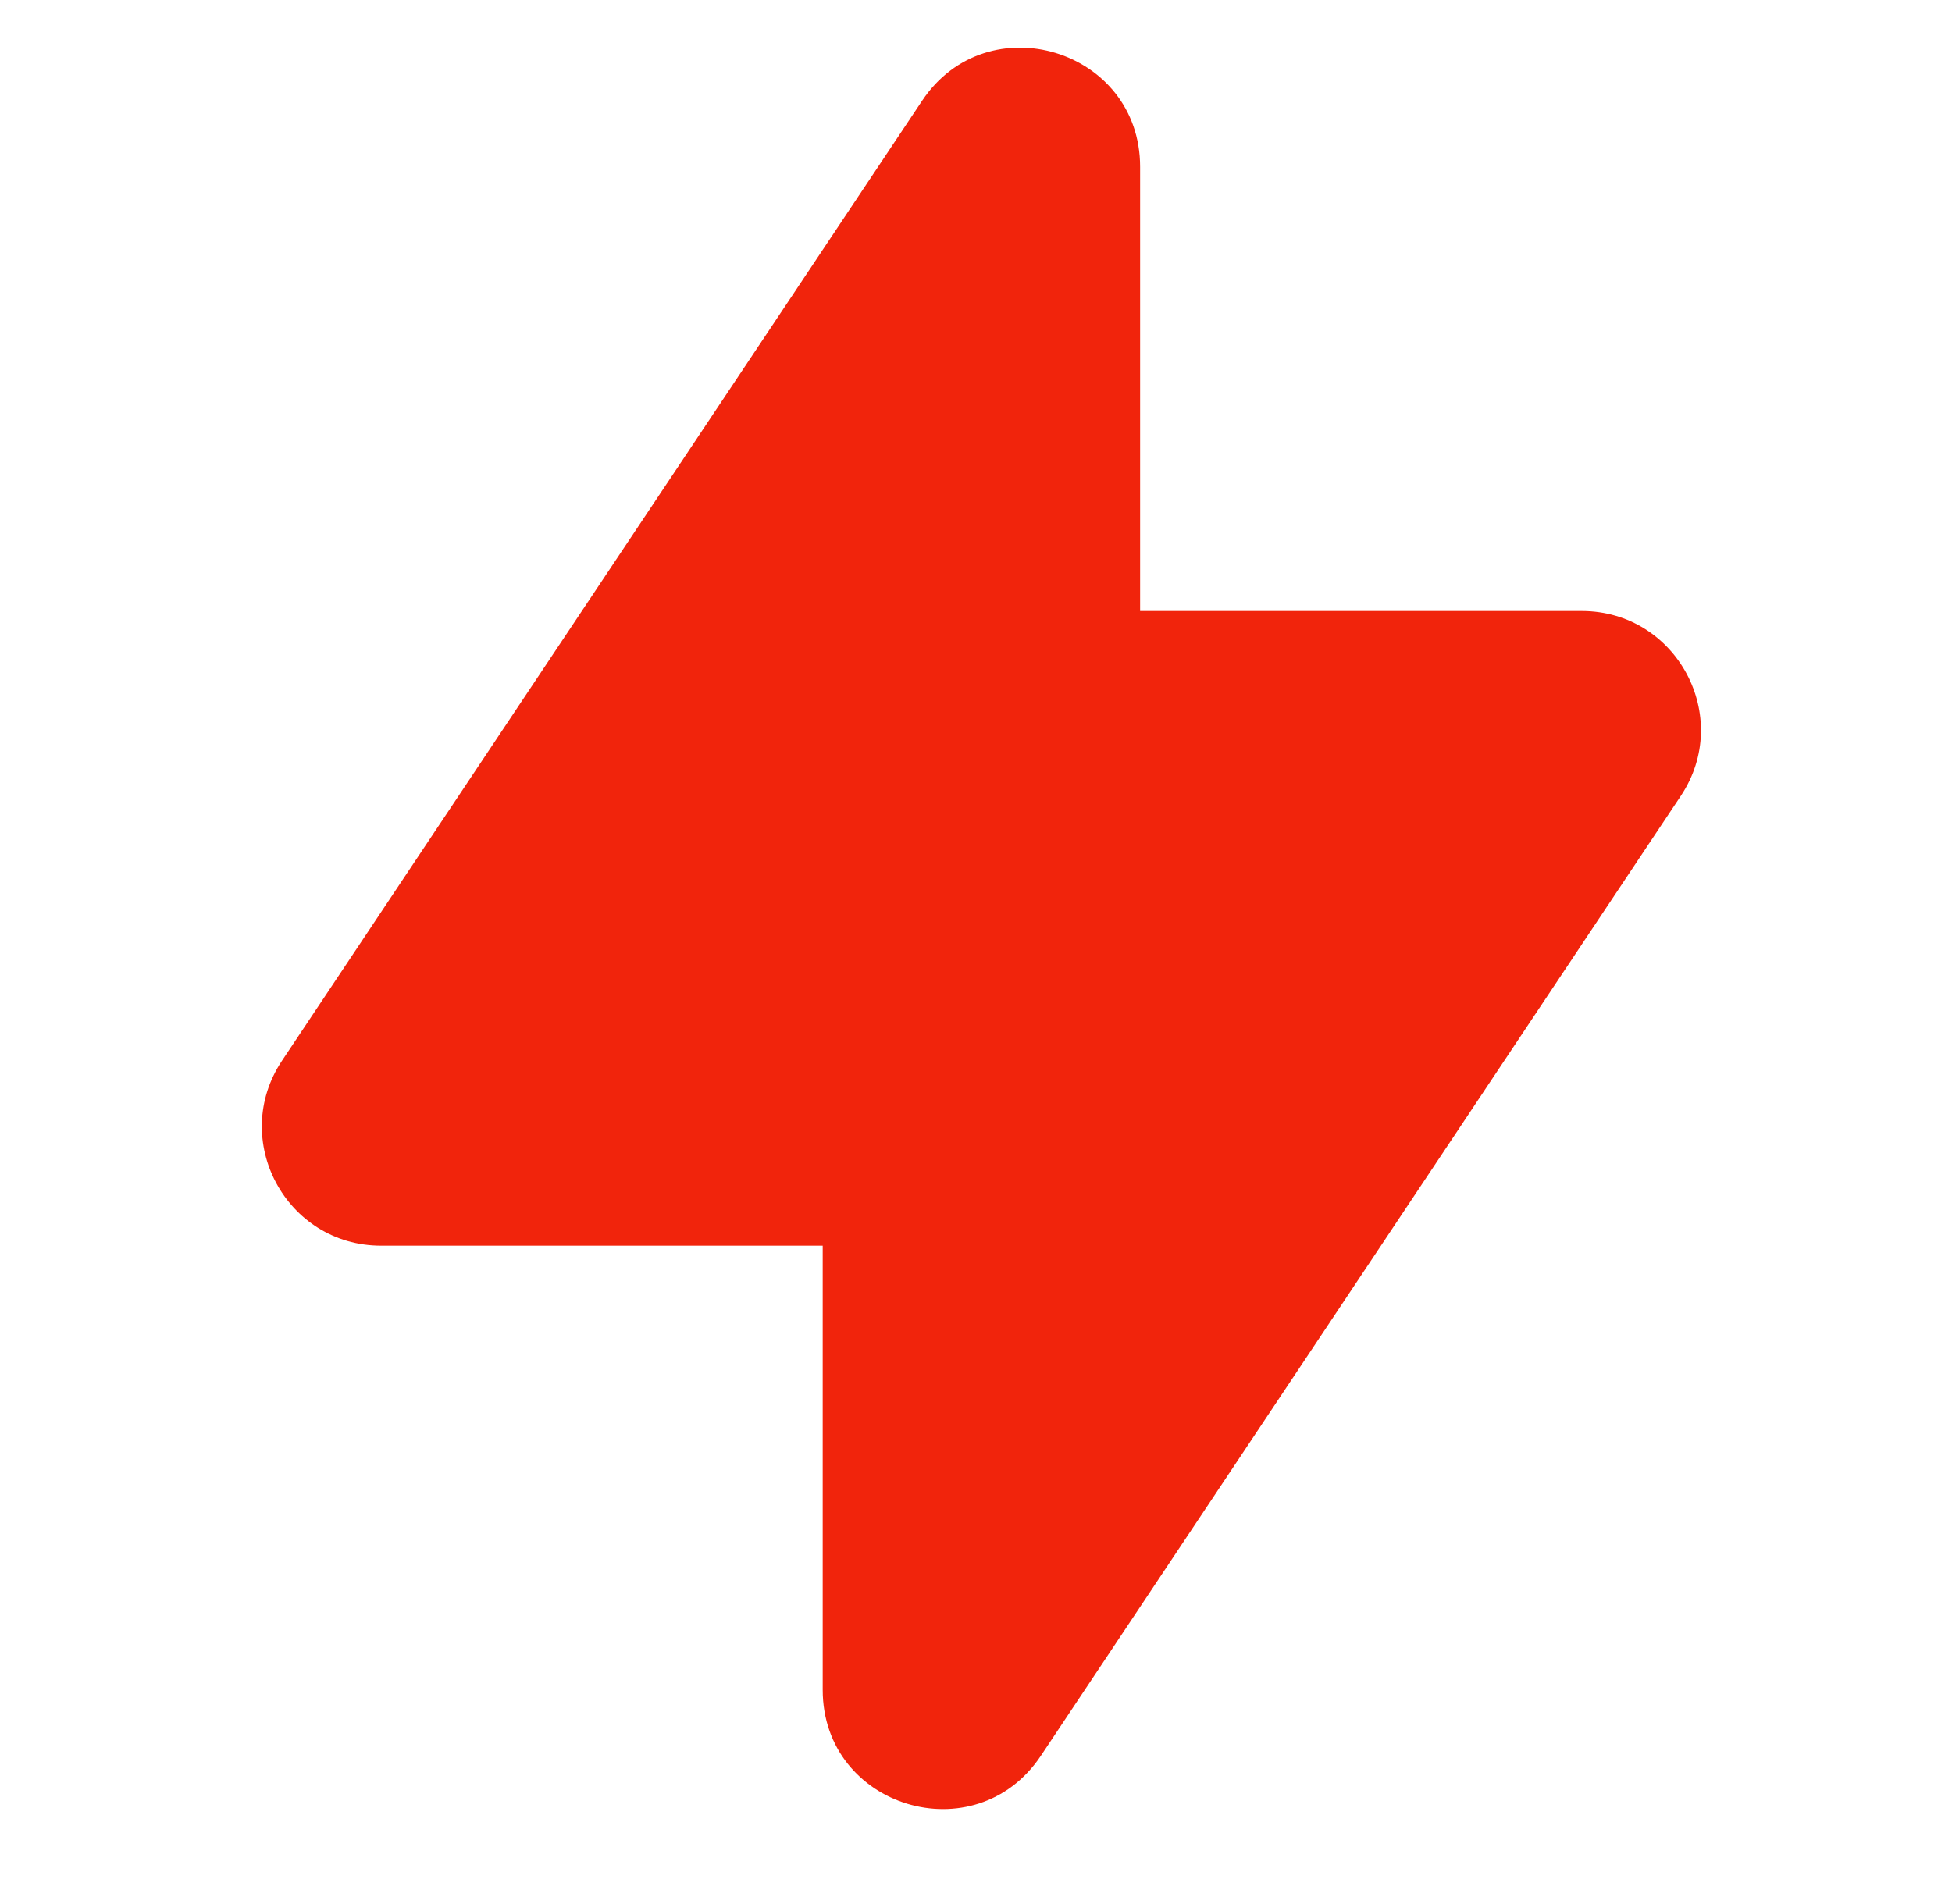 <svg width="41" height="40" viewBox="0 0 41 40" fill="none" xmlns="http://www.w3.org/2000/svg">
<path d="M23.947 3.505C23.947 1.031 20.739 0.06 19.367 2.118L5.924 22.282C4.816 23.944 6.007 26.169 8.004 26.169H17.28V35.5C17.28 37.974 20.488 38.945 21.861 36.887L35.303 16.722C36.411 15.061 35.22 12.836 33.223 12.836H23.947V3.505Z" fill="#F1240C"/>
</svg>
